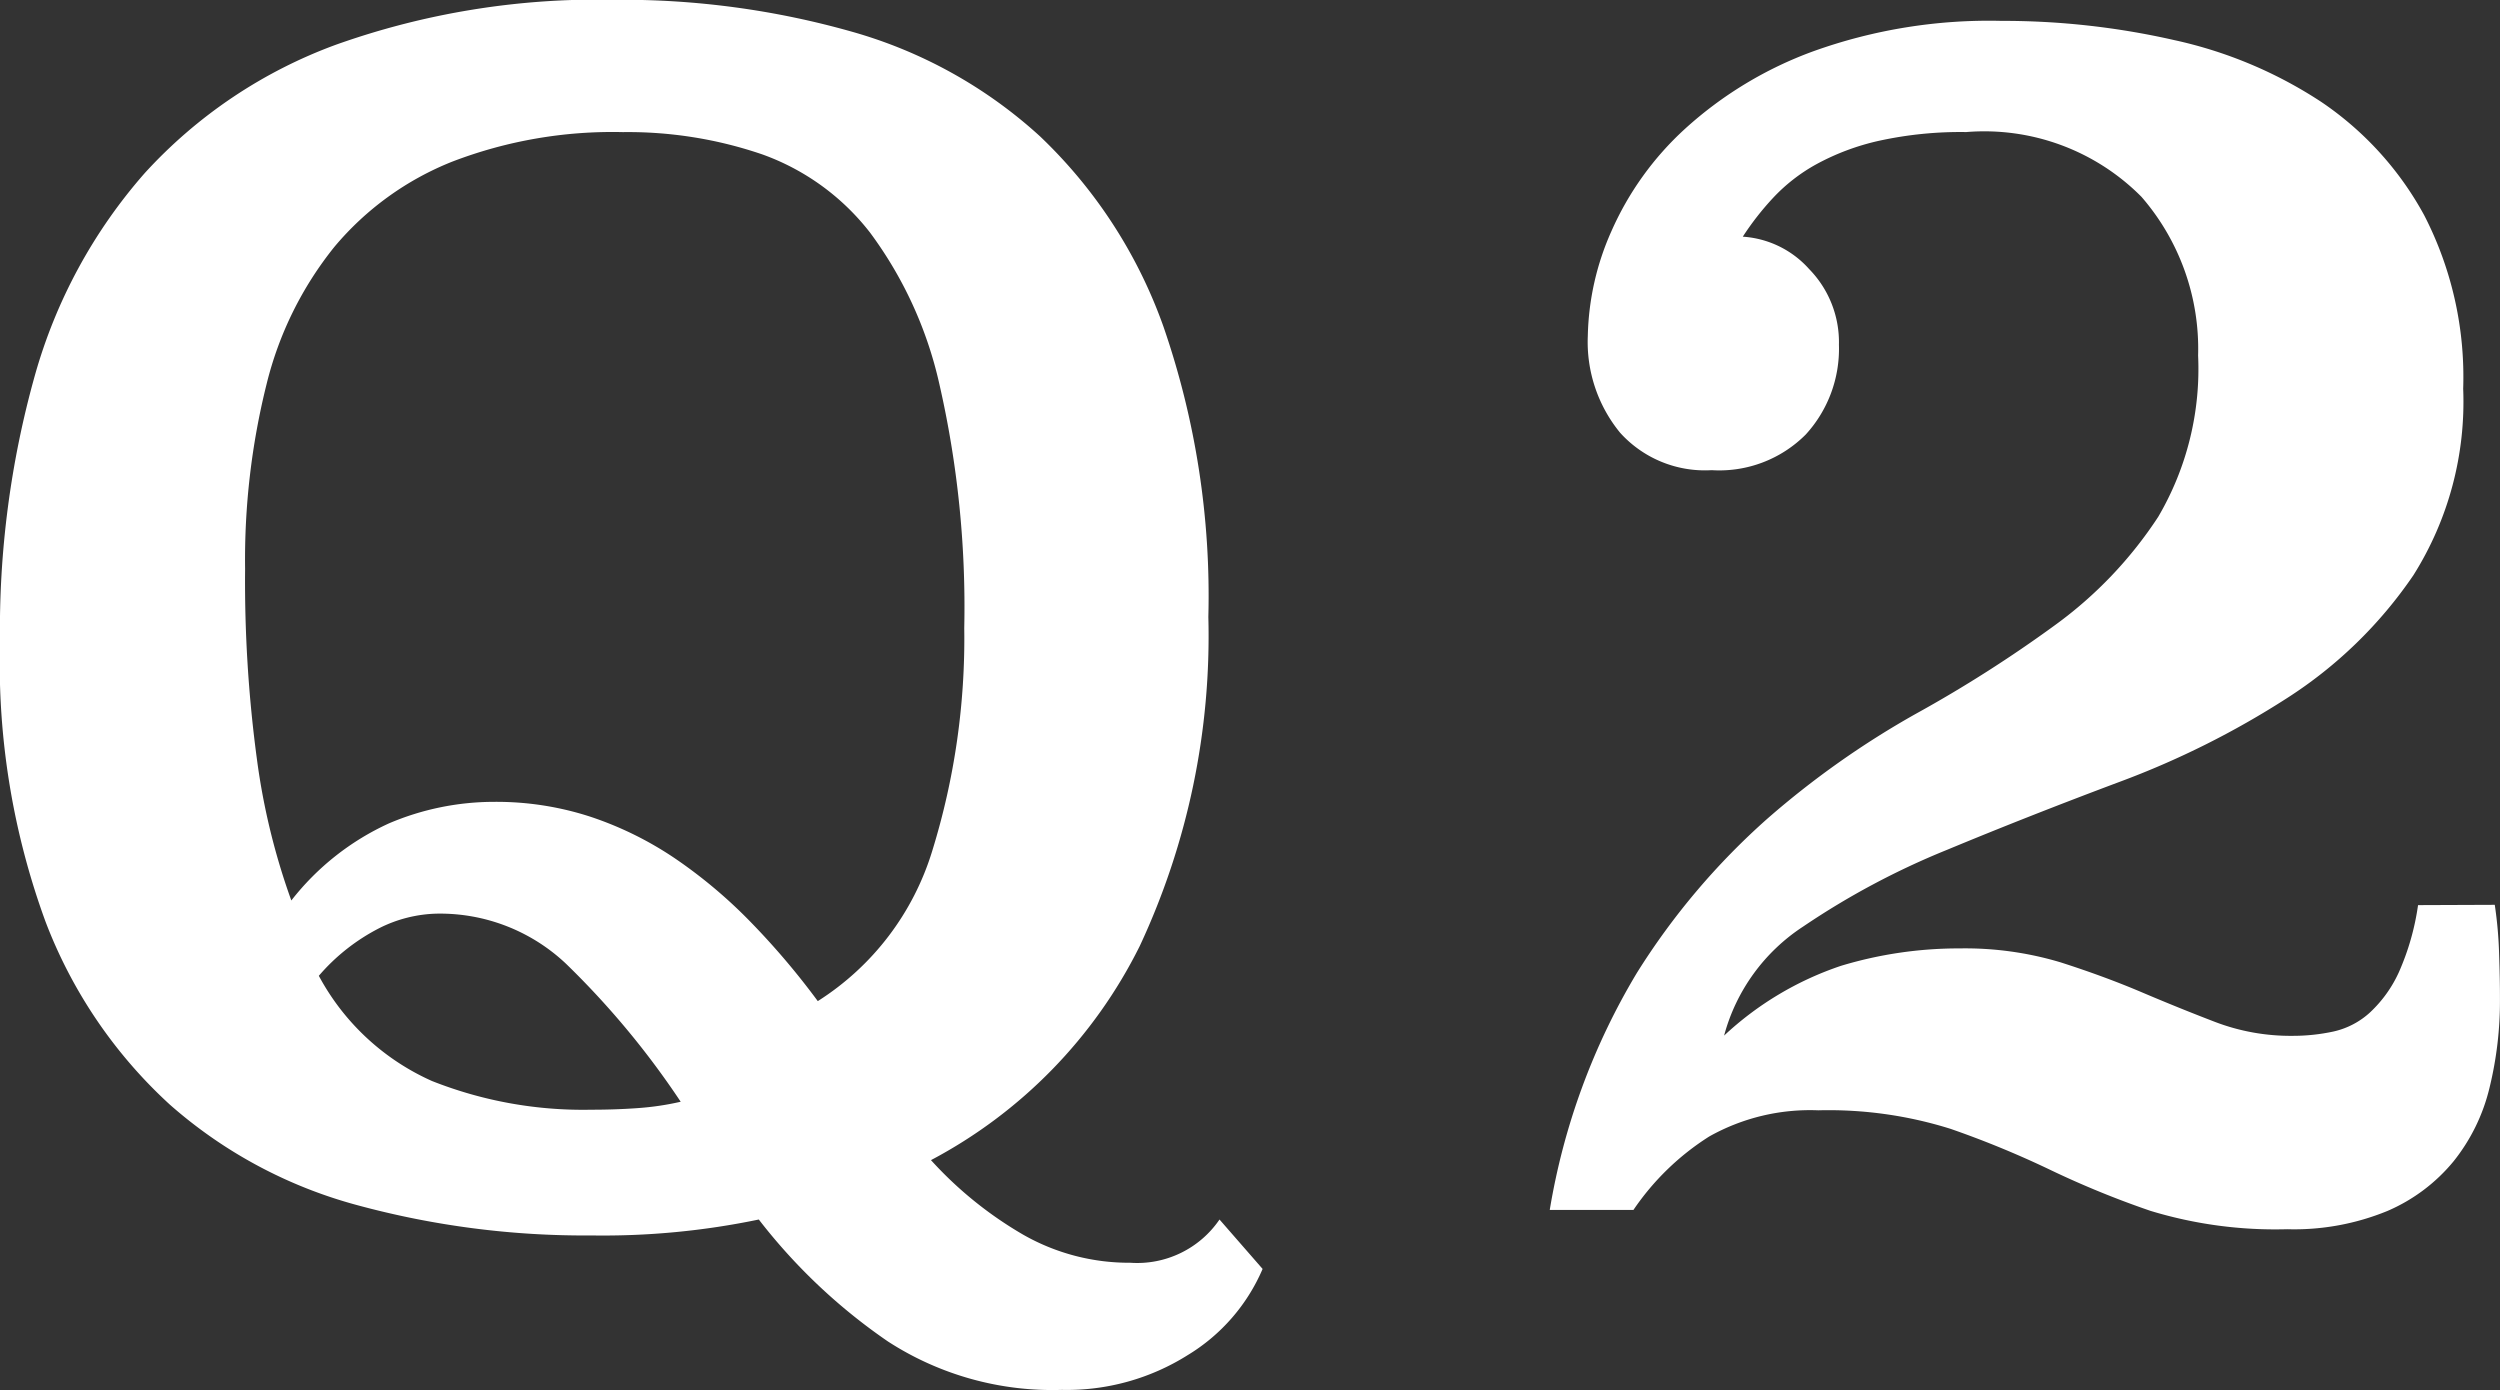 <svg xmlns="http://www.w3.org/2000/svg" width="50.184" height="27.904" viewBox="0 0 50.184 27.904">
  <rect x="0" y="0" width="50.184" height="27.904" fill="#333333" stroke="none"/>
  <path id="txt_q2_w" d="M-.1,1.184A3.743,3.743,0,0,1-1.6,2.912a4.55,4.55,0,0,1-2.528.7A6.07,6.07,0,0,1-7.621,2.64,11.449,11.449,0,0,1-10.213.192a15.348,15.348,0,0,1-3.36.32,17.423,17.423,0,0,1-4.7-.608,9.362,9.362,0,0,1-3.76-2.016,9.612,9.612,0,0,1-2.5-3.68,15.086,15.086,0,0,1-.912-5.6,18.91,18.91,0,0,1,.7-5.36,10.417,10.417,0,0,1,2.208-4.064,9.724,9.724,0,0,1,3.84-2.576,15.65,15.65,0,0,1,5.6-.9,16.893,16.893,0,0,1,4.752.64,9.371,9.371,0,0,1,3.776,2.1,9.793,9.793,0,0,1,2.48,3.824,16.546,16.546,0,0,1,.9,5.824A14.7,14.7,0,0,1-2.565-5.3a9.779,9.779,0,0,1-4.192,4.3A7.746,7.746,0,0,0-4.9.5a4.289,4.289,0,0,0,2.144.56A2,2,0,0,0-.965.192ZM-9.029-4.192a5.455,5.455,0,0,0,2.3-3.024,14.409,14.409,0,0,0,.64-4.464,20.052,20.052,0,0,0-.5-4.9,8.054,8.054,0,0,0-1.392-3.04,4.78,4.78,0,0,0-2.16-1.568,8.334,8.334,0,0,0-2.8-.448,8.98,8.98,0,0,0-3.424.592,5.954,5.954,0,0,0-2.368,1.712,7.09,7.09,0,0,0-1.36,2.752,14.54,14.54,0,0,0-.432,3.712,26.762,26.762,0,0,0,.24,3.84,13.6,13.6,0,0,0,.688,2.816A5.247,5.247,0,0,1-17.637-7.76a5.383,5.383,0,0,1,2.112-.432,6.082,6.082,0,0,1,1.936.3,6.926,6.926,0,0,1,1.712.848,9.845,9.845,0,0,1,1.5,1.264A15.213,15.213,0,0,1-9.029-4.192ZM-19.045-4.7a4.79,4.79,0,0,0,2.272,2.112,8.238,8.238,0,0,0,3.2.576q.48,0,.928-.032a5.617,5.617,0,0,0,.864-.128,16.852,16.852,0,0,0-2.3-2.768,3.683,3.683,0,0,0-2.592-1.008,2.7,2.7,0,0,0-1.152.288A4,4,0,0,0-19.045-4.7ZM24.634-6.125a8.27,8.27,0,0,1,.087.98q.018.525.017.91a7.338,7.338,0,0,1-.21,1.785,3.766,3.766,0,0,1-.718,1.47,3.511,3.511,0,0,1-1.33,1,4.923,4.923,0,0,1-2.013.367A8.594,8.594,0,0,1,17.722.018a18.569,18.569,0,0,1-2.012-.823,19.266,19.266,0,0,0-2-.823A8.165,8.165,0,0,0,11.054-2a4.132,4.132,0,0,0-2.188.525A5.186,5.186,0,0,0,7.344,0H5.664a13.529,13.529,0,0,1,1.75-4.76,14.193,14.193,0,0,1,2.625-3.1,17.718,17.718,0,0,1,2.975-2.1,26.313,26.313,0,0,0,2.8-1.785,8.272,8.272,0,0,0,2.065-2.17,5.864,5.864,0,0,0,.8-3.237,4.654,4.654,0,0,0-1.137-3.185,4.442,4.442,0,0,0-3.518-1.3,7.64,7.64,0,0,0-1.75.175,4.813,4.813,0,0,0-1.26.472,3.5,3.5,0,0,0-.875.683,5.7,5.7,0,0,0-.6.77,1.954,1.954,0,0,1,1.33.648,2.1,2.1,0,0,1,.6,1.522,2.549,2.549,0,0,1-.665,1.8,2.449,2.449,0,0,1-1.89.717,2.292,2.292,0,0,1-1.838-.752,2.873,2.873,0,0,1-.648-1.943,5.422,5.422,0,0,1,.473-2.1A6.131,6.131,0,0,1,8.377-21.7a7.8,7.8,0,0,1,2.573-1.557,10.434,10.434,0,0,1,3.78-.612,15.463,15.463,0,0,1,3.465.385,8.765,8.765,0,0,1,2.958,1.243,6.476,6.476,0,0,1,2.065,2.275A7.083,7.083,0,0,1,24-16.485a6.532,6.532,0,0,1-1,3.745,8.826,8.826,0,0,1-2.538,2.467,17.385,17.385,0,0,1-3.36,1.68q-1.82.682-3.465,1.365a15.59,15.59,0,0,0-2.887,1.54A3.784,3.784,0,0,0,9.164-3.5a6.437,6.437,0,0,1,2.345-1.4,8.162,8.162,0,0,1,2.38-.35,6.669,6.669,0,0,1,2.03.28q.875.28,1.628.6t1.47.595a4.247,4.247,0,0,0,1.558.28,3.861,3.861,0,0,0,.822-.087,1.6,1.6,0,0,0,.735-.385,2.551,2.551,0,0,0,.577-.805,5.076,5.076,0,0,0,.385-1.347Z" transform="translate(25.445 24.288)" fill="#fff"/>
</svg>
